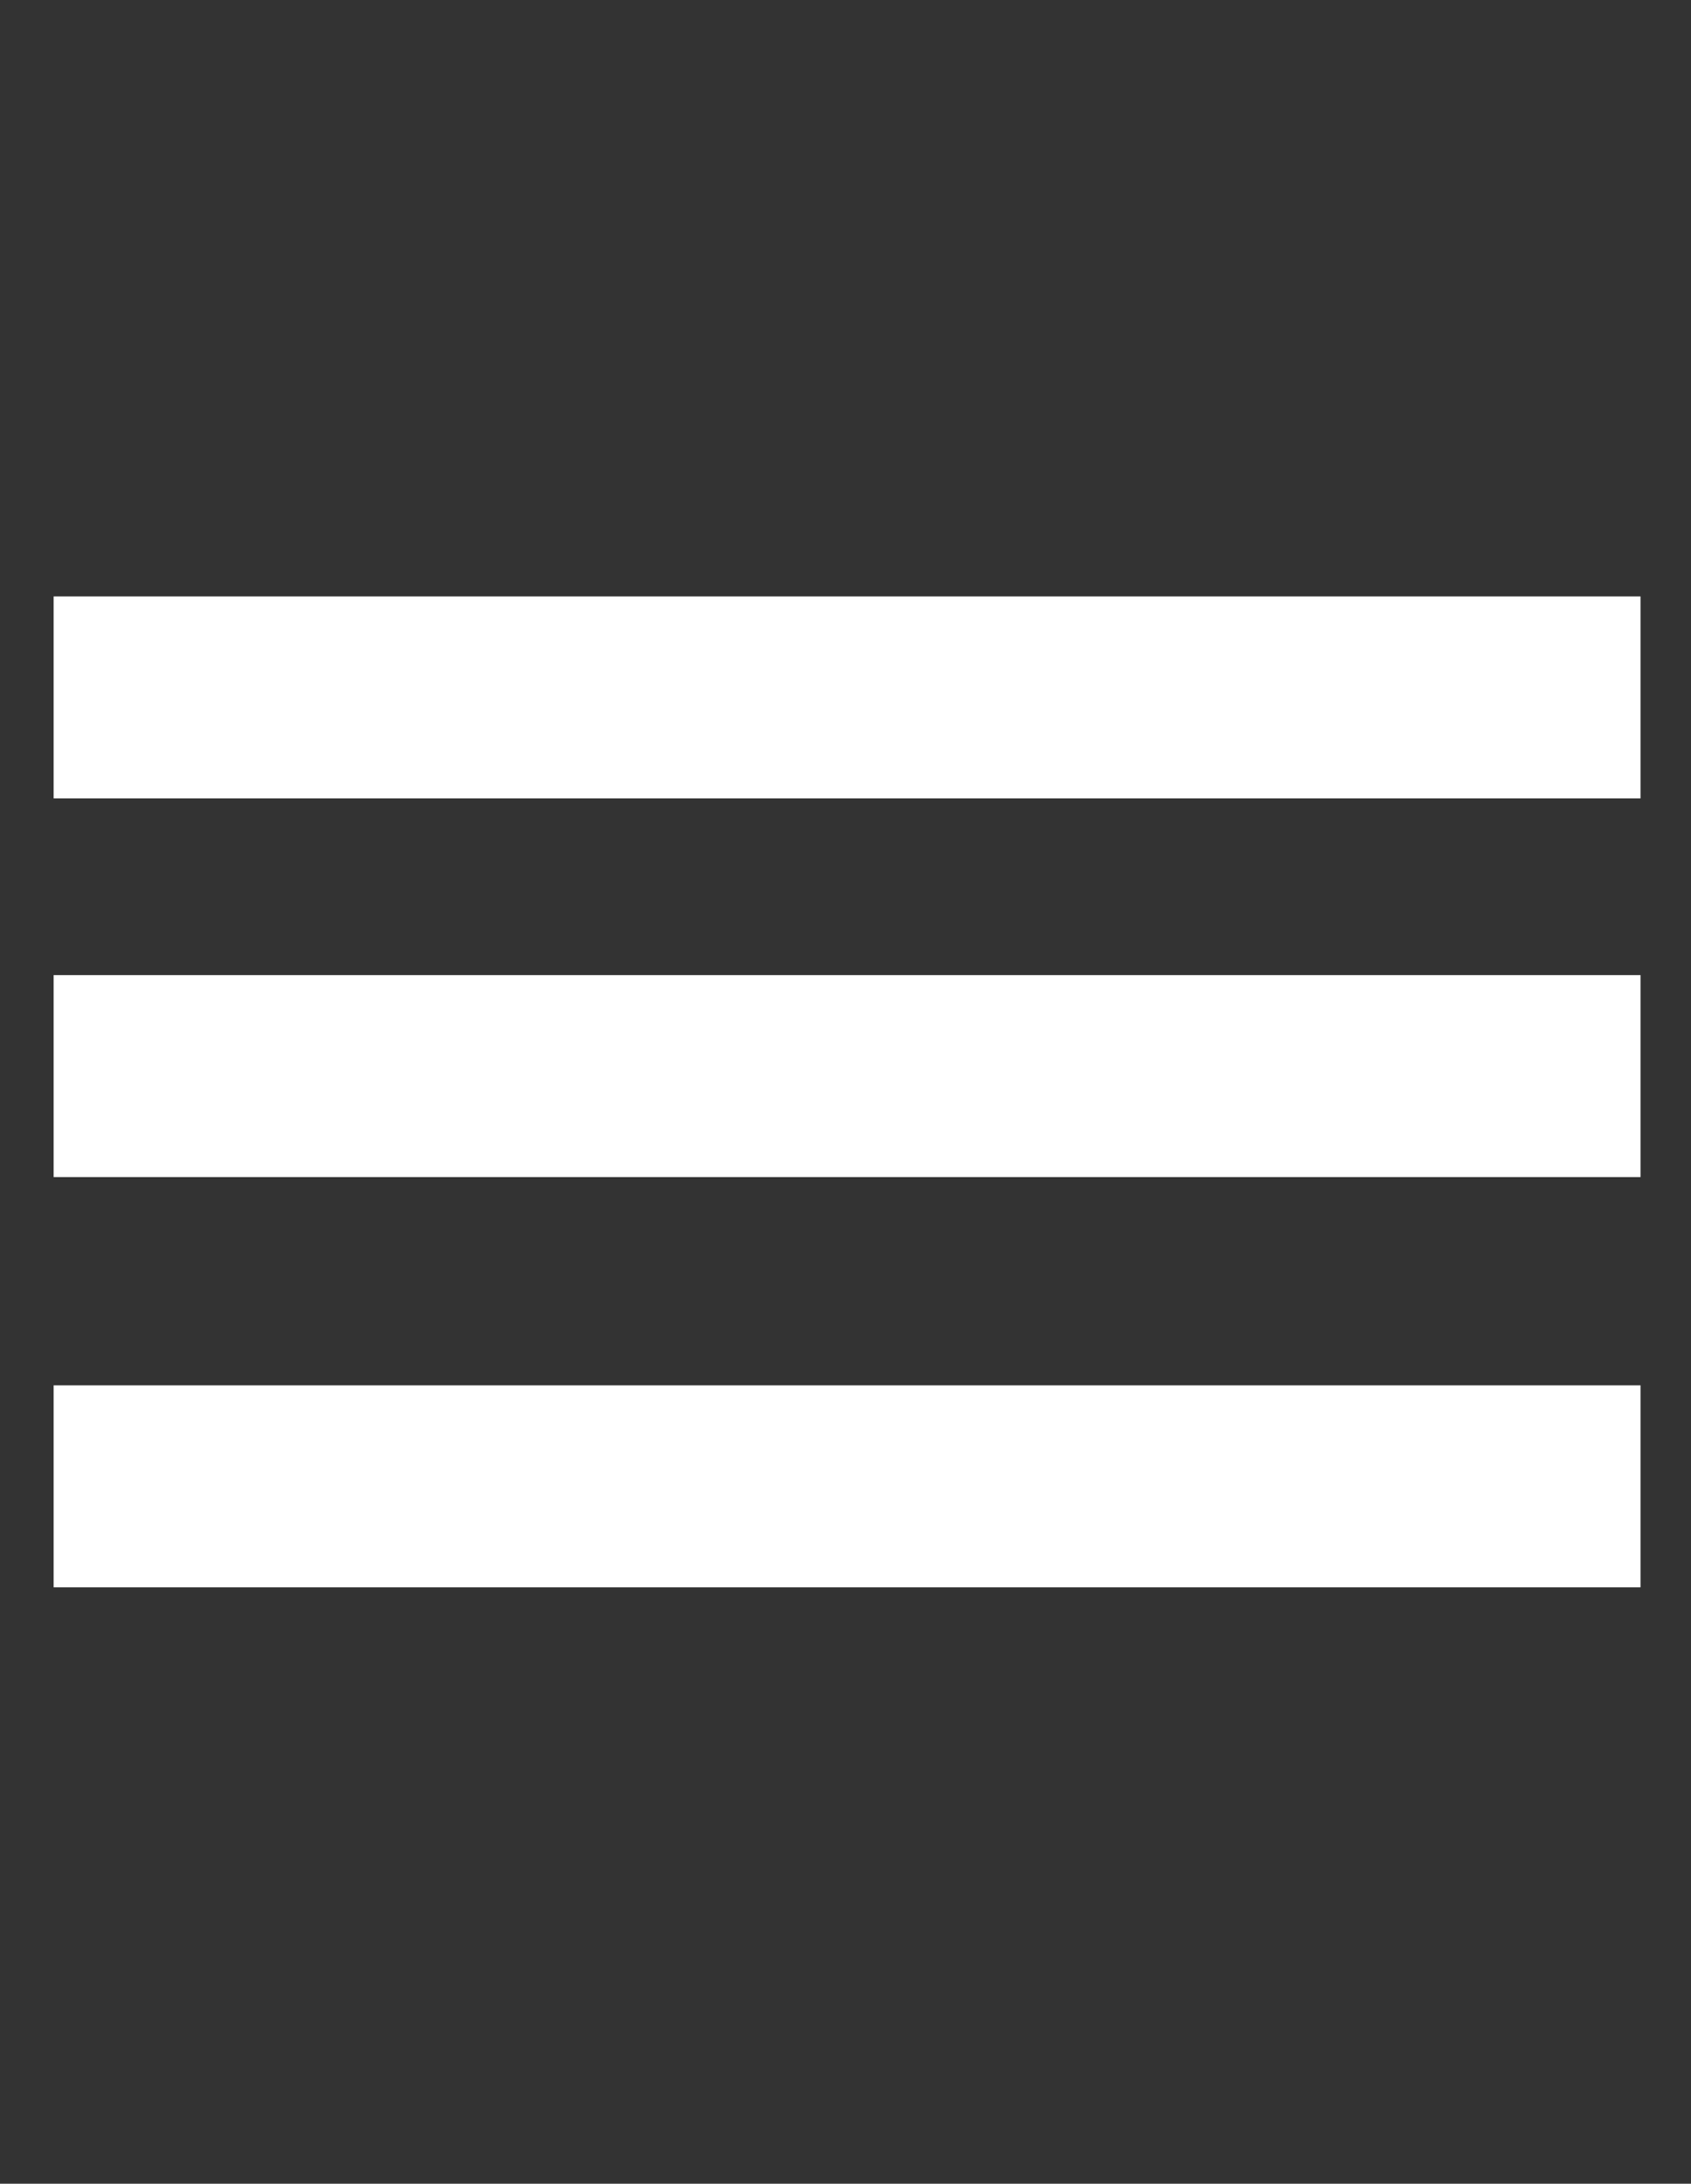 <?xml version="1.0" encoding="utf-8"?>
<!-- Generator: Adobe Illustrator 25.4.1, SVG Export Plug-In . SVG Version: 6.00 Build 0)  -->
<svg version="1.1" id="Layer_1" xmlns="http://www.w3.org/2000/svg" xmlns:xlink="http://www.w3.org/1999/xlink" x="0px" y="0px"
	 viewBox="0 0 53.6 69.2" style="enable-background:new 0 0 53.6 69.2;" xml:space="preserve">
<rect x="0" y="0" width="53.6" height="69.2" fill="#333333" stroke="none"/>
<style type="text/css">
	.st0{fill:#FFFFFF;}
</style>
<rect x="1.7" y="18.9" class="st0" width="50.3" height="6.4"/>
<rect x="1.7" y="30.9" class="st0" width="50.3" height="6.4"/>
<rect x="1.7" y="43.9" class="st0" width="50.3" height="6.4"/>
</svg>
